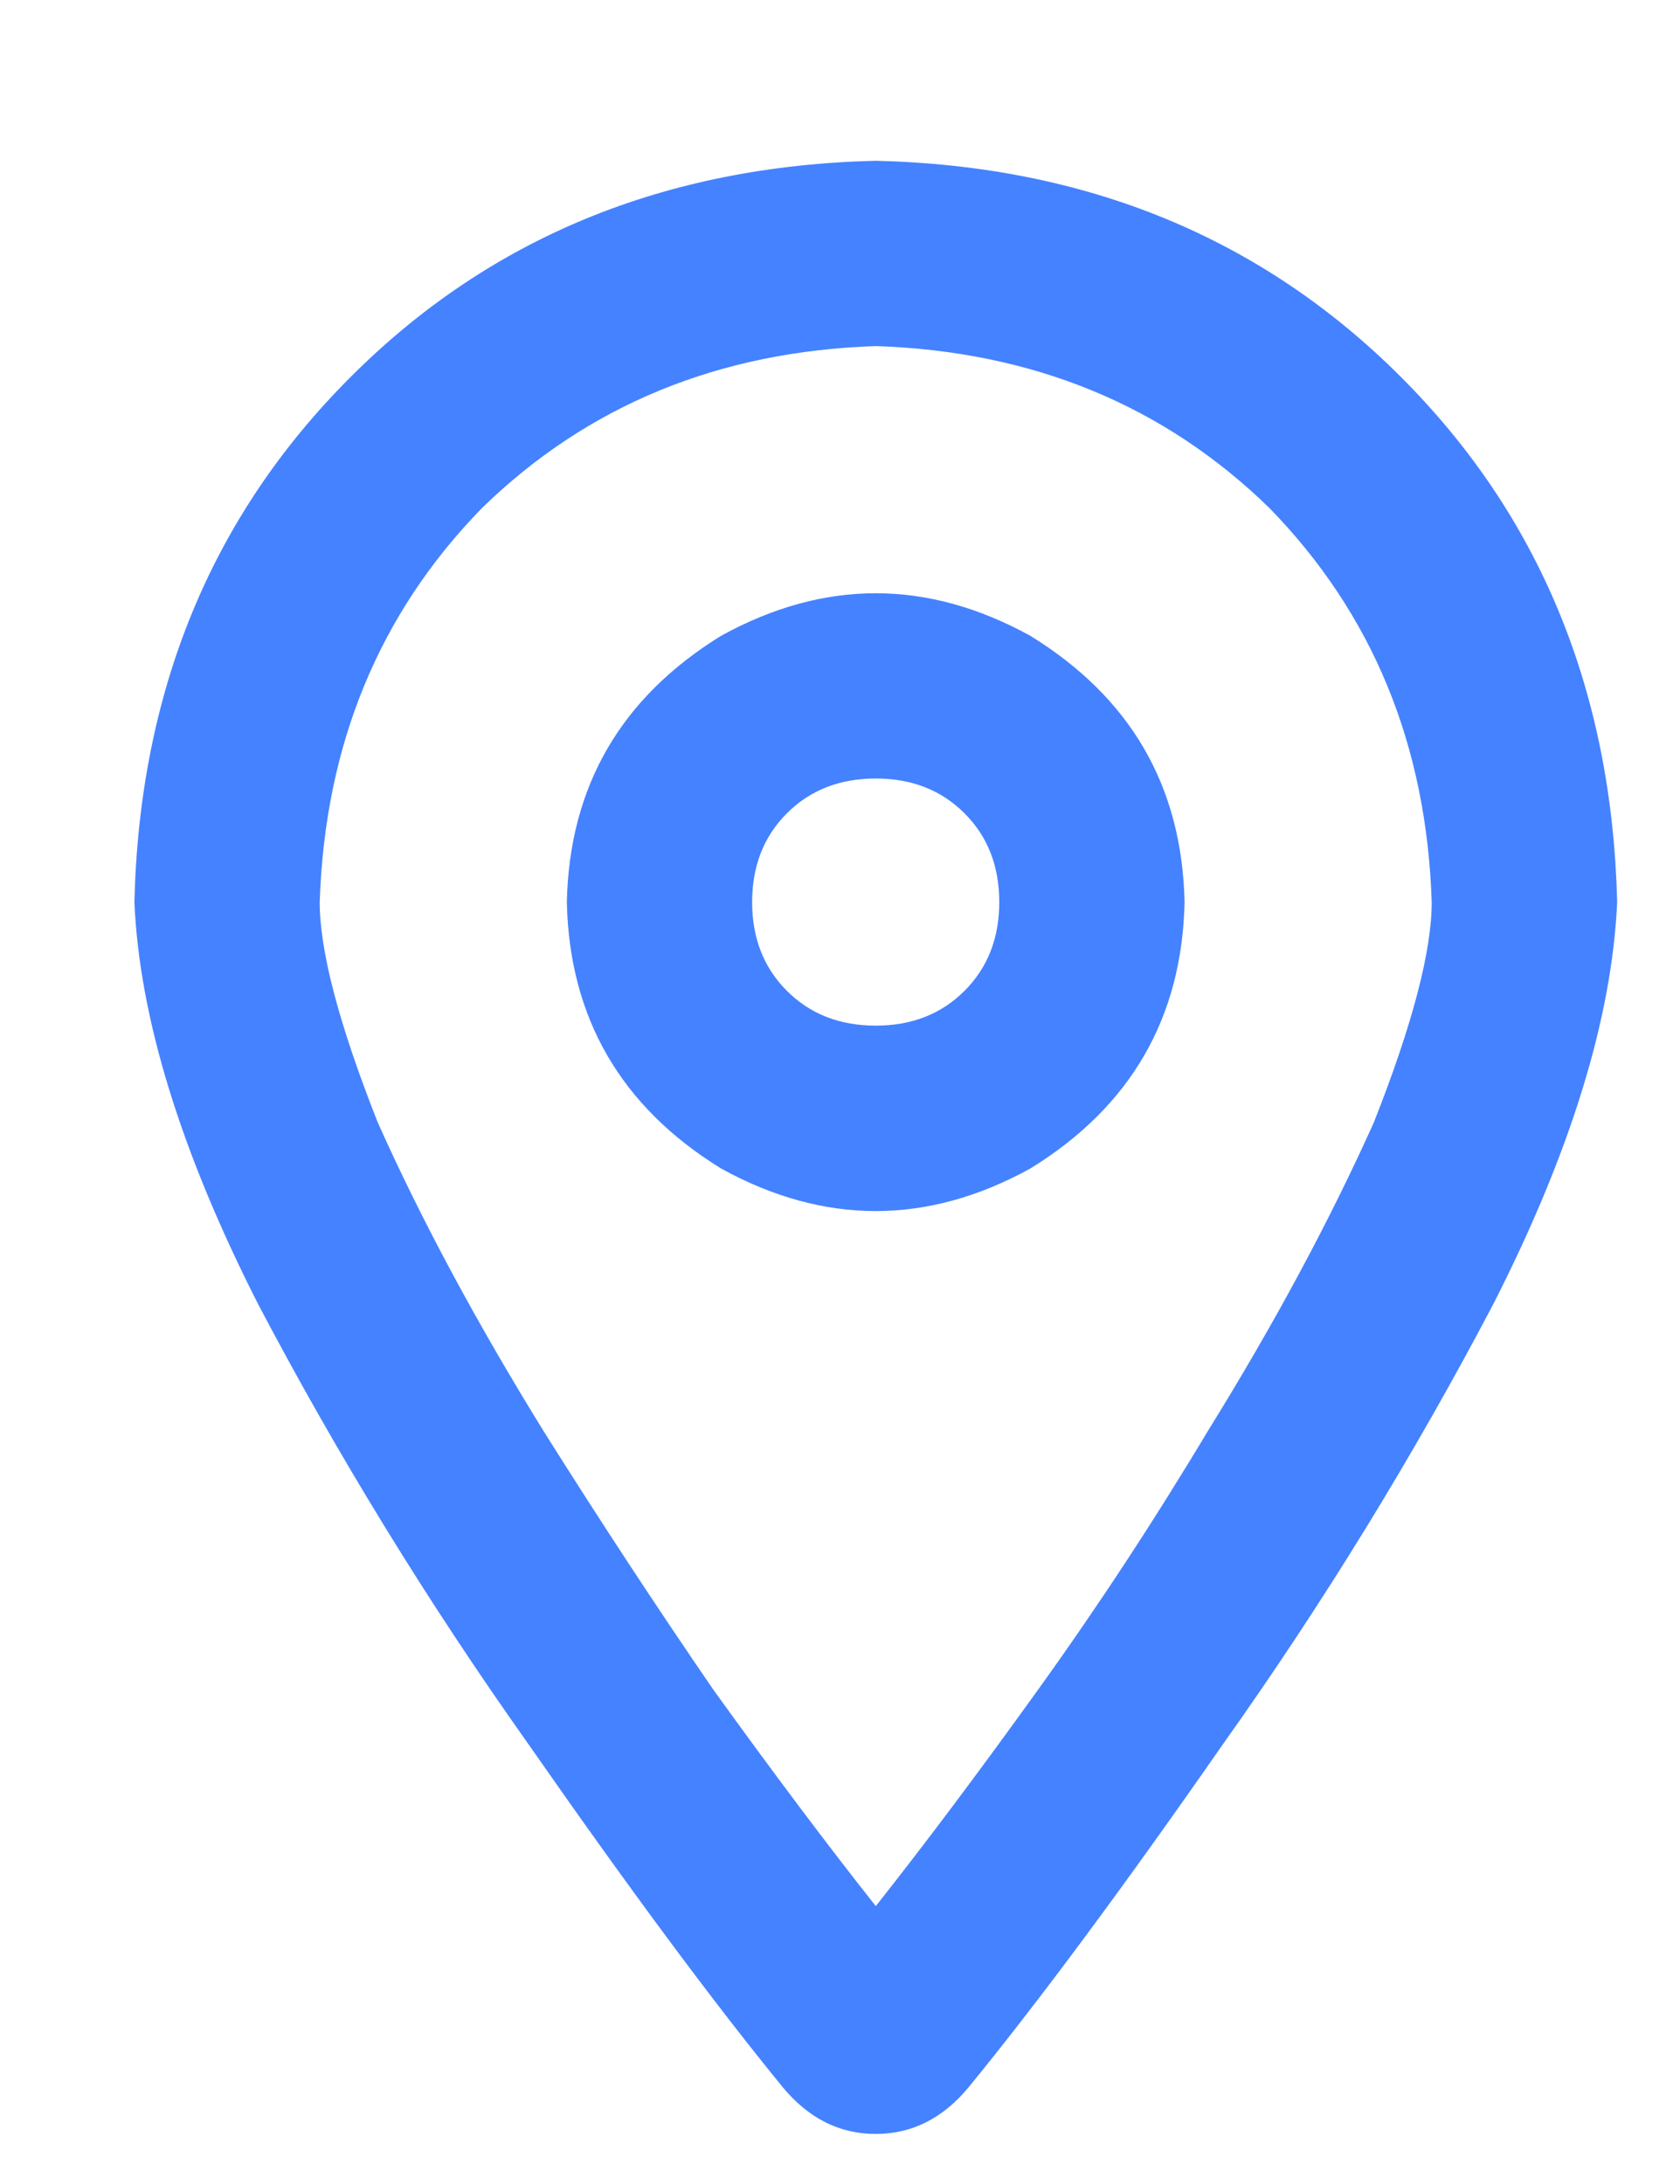 <svg width="10" height="13" viewBox="0 0 10 13" fill="none" xmlns="http://www.w3.org/2000/svg">
<path d="M8.522 5.37C8.492 4.435 8.17 3.654 7.557 3.025C6.929 2.412 6.147 2.091 5.213 2.06C4.278 2.091 3.497 2.412 2.868 3.025C2.255 3.654 1.934 4.435 1.903 5.37C1.903 5.661 2.018 6.098 2.248 6.68C2.508 7.262 2.838 7.875 3.236 8.519C3.573 9.055 3.91 9.568 4.247 10.059C4.6 10.549 4.922 10.978 5.213 11.346C5.504 10.978 5.826 10.549 6.178 10.059C6.531 9.568 6.868 9.055 7.189 8.519C7.588 7.875 7.917 7.262 8.178 6.68C8.408 6.098 8.522 5.661 8.522 5.37ZM9.626 5.37C9.595 6.059 9.35 6.856 8.89 7.76C8.415 8.664 7.879 9.538 7.281 10.38C6.684 11.238 6.178 11.92 5.764 12.426C5.611 12.61 5.427 12.702 5.213 12.702C4.998 12.702 4.814 12.61 4.661 12.426C4.247 11.92 3.742 11.238 3.144 10.38C2.547 9.538 2.01 8.664 1.535 7.76C1.076 6.856 0.83 6.059 0.8 5.37C0.83 4.113 1.259 3.071 2.087 2.244C2.914 1.416 3.956 0.987 5.213 0.957C6.469 0.987 7.511 1.416 8.339 2.244C9.166 3.071 9.595 4.113 9.626 5.37ZM5.948 5.37C5.948 5.155 5.879 4.979 5.741 4.841C5.603 4.703 5.427 4.634 5.213 4.634C4.998 4.634 4.822 4.703 4.684 4.841C4.546 4.979 4.477 5.155 4.477 5.37C4.477 5.584 4.546 5.76 4.684 5.898C4.822 6.036 4.998 6.105 5.213 6.105C5.427 6.105 5.603 6.036 5.741 5.898C5.879 5.76 5.948 5.584 5.948 5.37ZM3.374 5.37C3.389 4.68 3.696 4.152 4.293 3.784C4.906 3.447 5.519 3.447 6.132 3.784C6.73 4.152 7.036 4.68 7.051 5.37C7.036 6.059 6.73 6.588 6.132 6.956C5.519 7.293 4.906 7.293 4.293 6.956C3.696 6.588 3.389 6.059 3.374 5.37Z" fill="#4582FF"/>
</svg>
